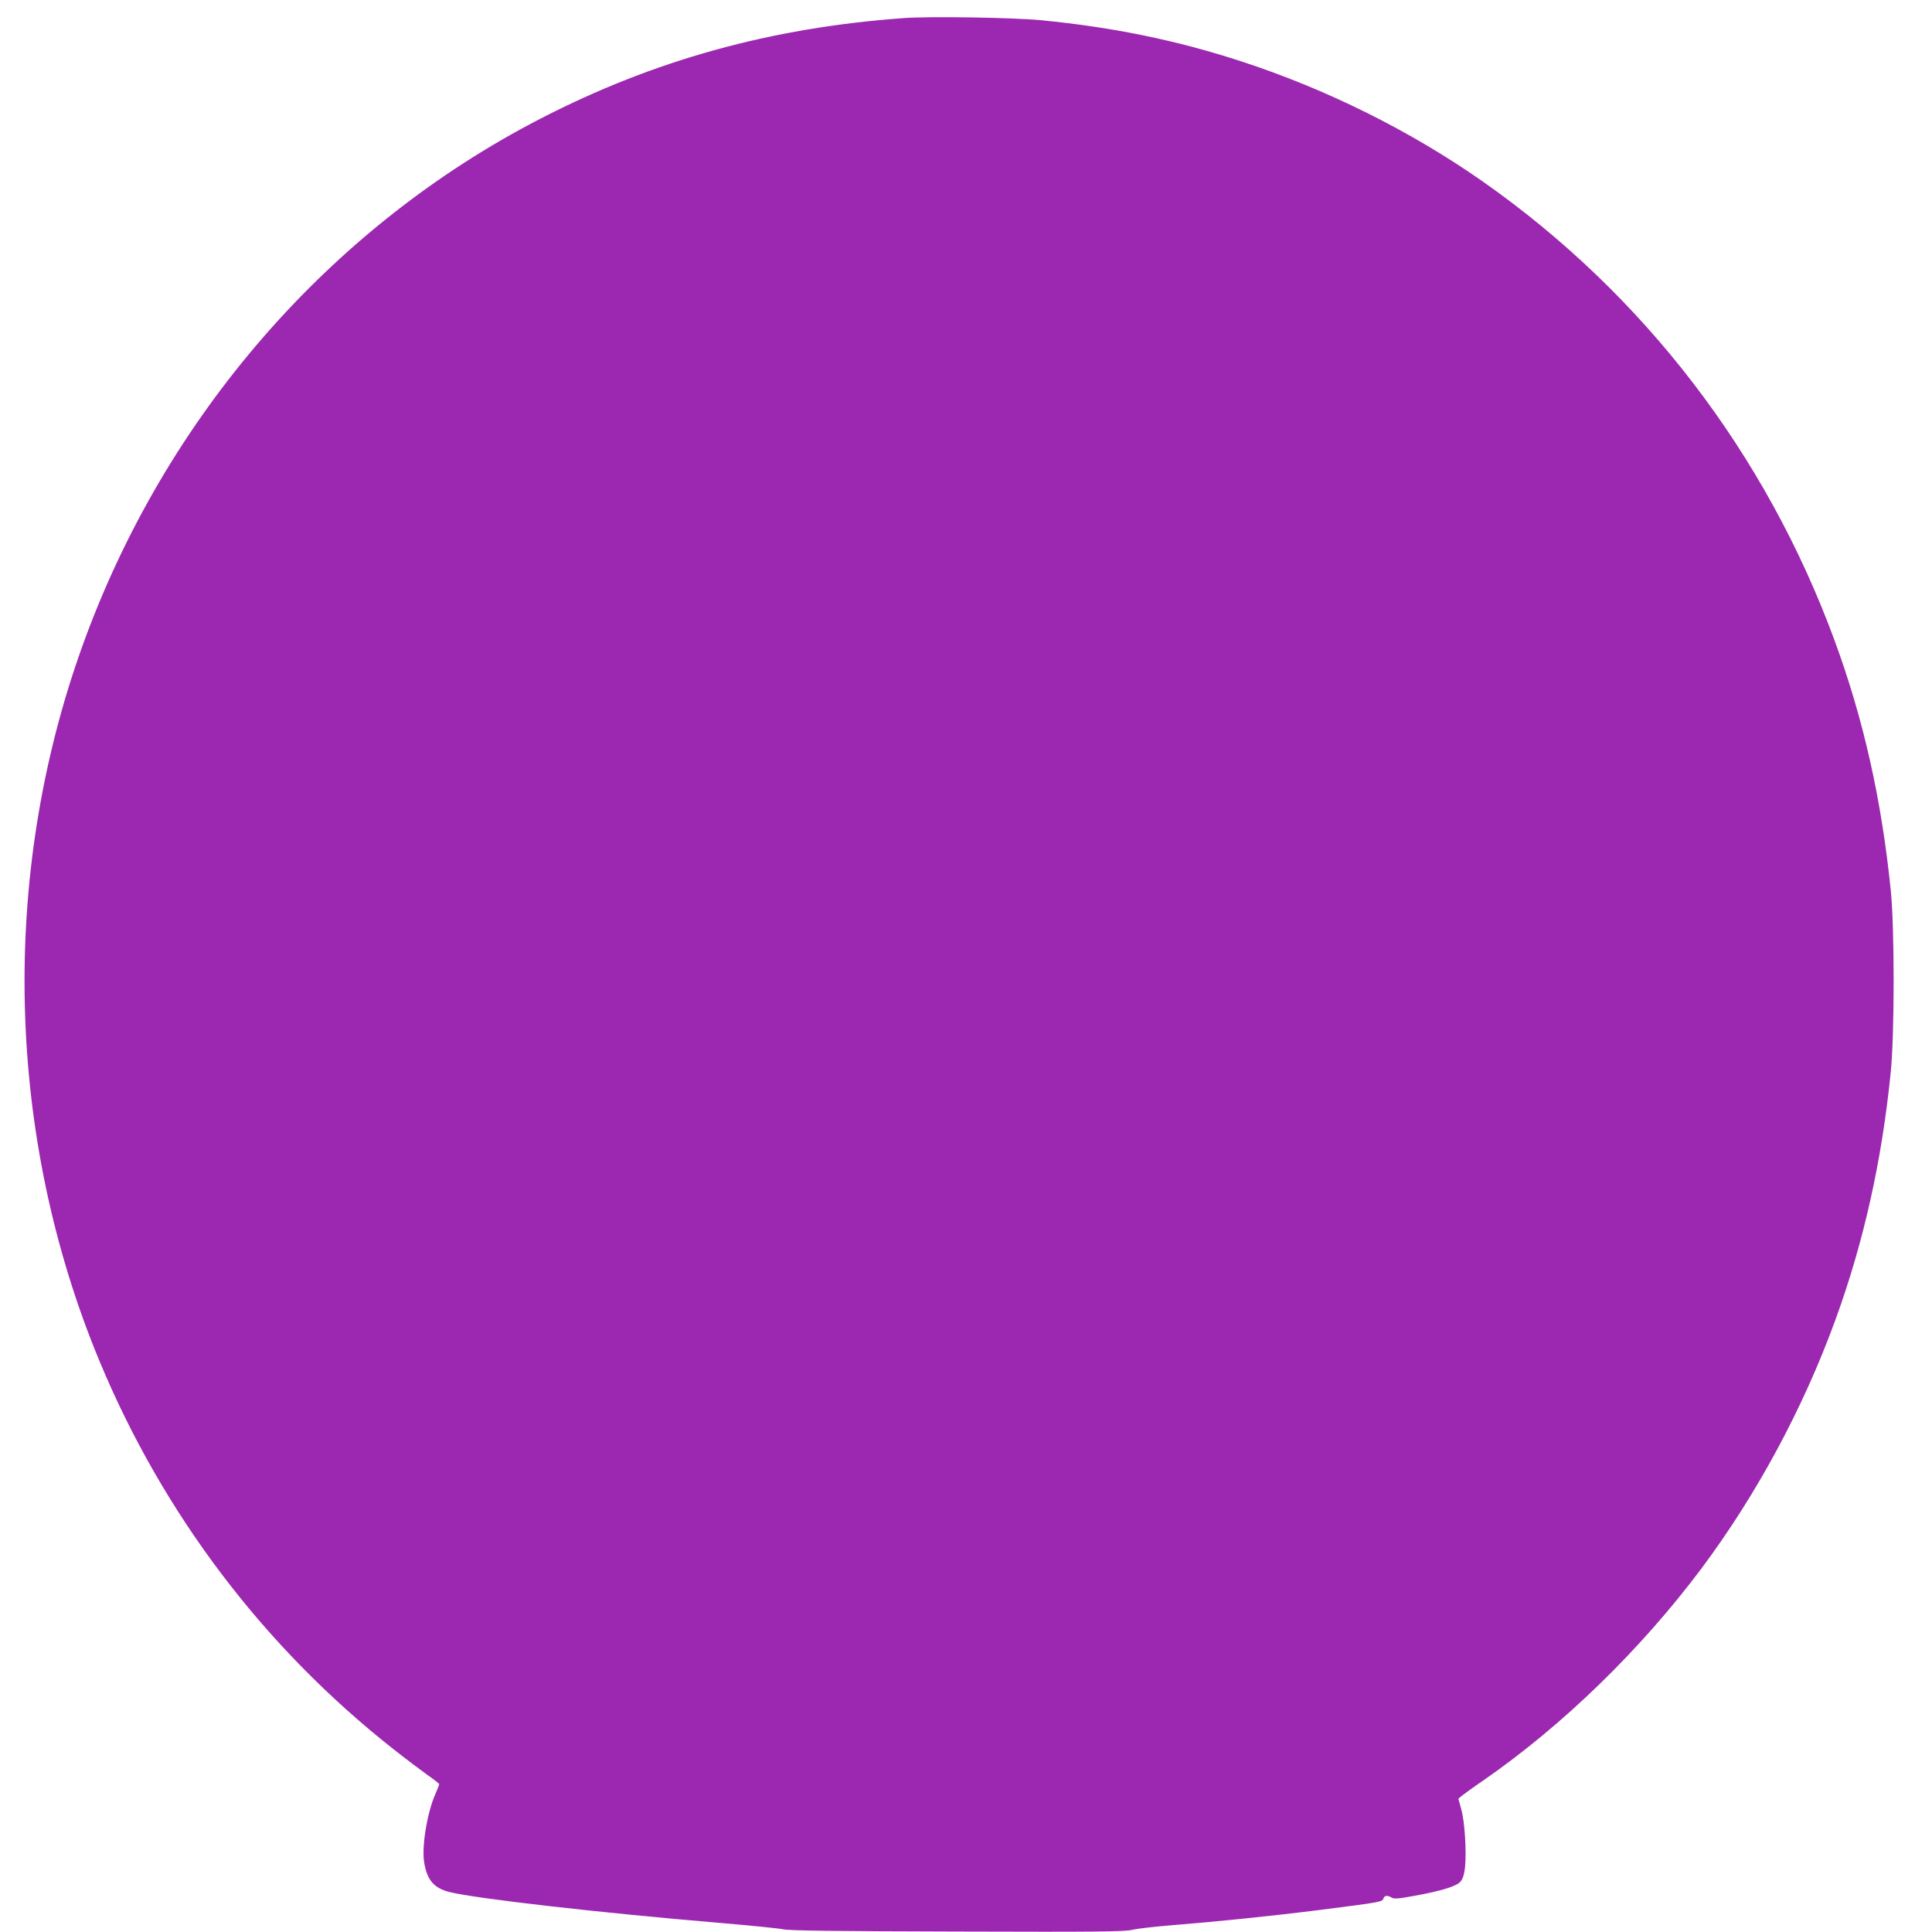 <?xml version="1.0" standalone="no"?>
<!DOCTYPE svg PUBLIC "-//W3C//DTD SVG 20010904//EN"
 "http://www.w3.org/TR/2001/REC-SVG-20010904/DTD/svg10.dtd">
<svg version="1.0" xmlns="http://www.w3.org/2000/svg"
 width="1280pt" height="1280pt" viewBox="0 0 1280 1280"
 preserveAspectRatio="xMidYMid meet">
<g transform="translate(0,1280) scale(0.1,-0.1)"
fill="#9c27b0" stroke="none">
<path d="M5985 12680 c-877 -64 -1649 -277 -2402 -665 -1398 -720 -2490 -1976
-3036 -3492 -550 -1526 -508 -3251 114 -4745 421 -1011 1091 -1895 1950 -2570
81 -64 181 -139 223 -169 42 -29 76 -56 76 -60 0 -3 -11 -32 -25 -64 -56 -125
-93 -356 -74 -459 20 -114 65 -165 166 -191 176 -44 1000 -138 1795 -205 202
-17 389 -36 415 -42 35 -9 347 -13 1153 -15 950 -3 1113 -1 1165 12 33 8 150
21 260 30 279 22 652 60 970 100 409 52 423 54 430 76 7 22 27 24 55 7 15 -10
44 -8 147 11 183 33 283 64 309 95 16 18 24 45 30 93 11 103 -2 308 -25 387
l-19 69 21 18 c12 10 78 58 147 105 524 363 1039 864 1440 1399 365 488 674
1059 888 1645 189 517 310 1059 369 1650 25 253 25 953 0 1200 -62 607 -181
1136 -373 1658 -455 1237 -1264 2292 -2331 3040 -477 334 -1031 610 -1598 795
-432 141 -849 226 -1327 273 -190 18 -736 27 -913 14z"/>
</g>
</svg>
